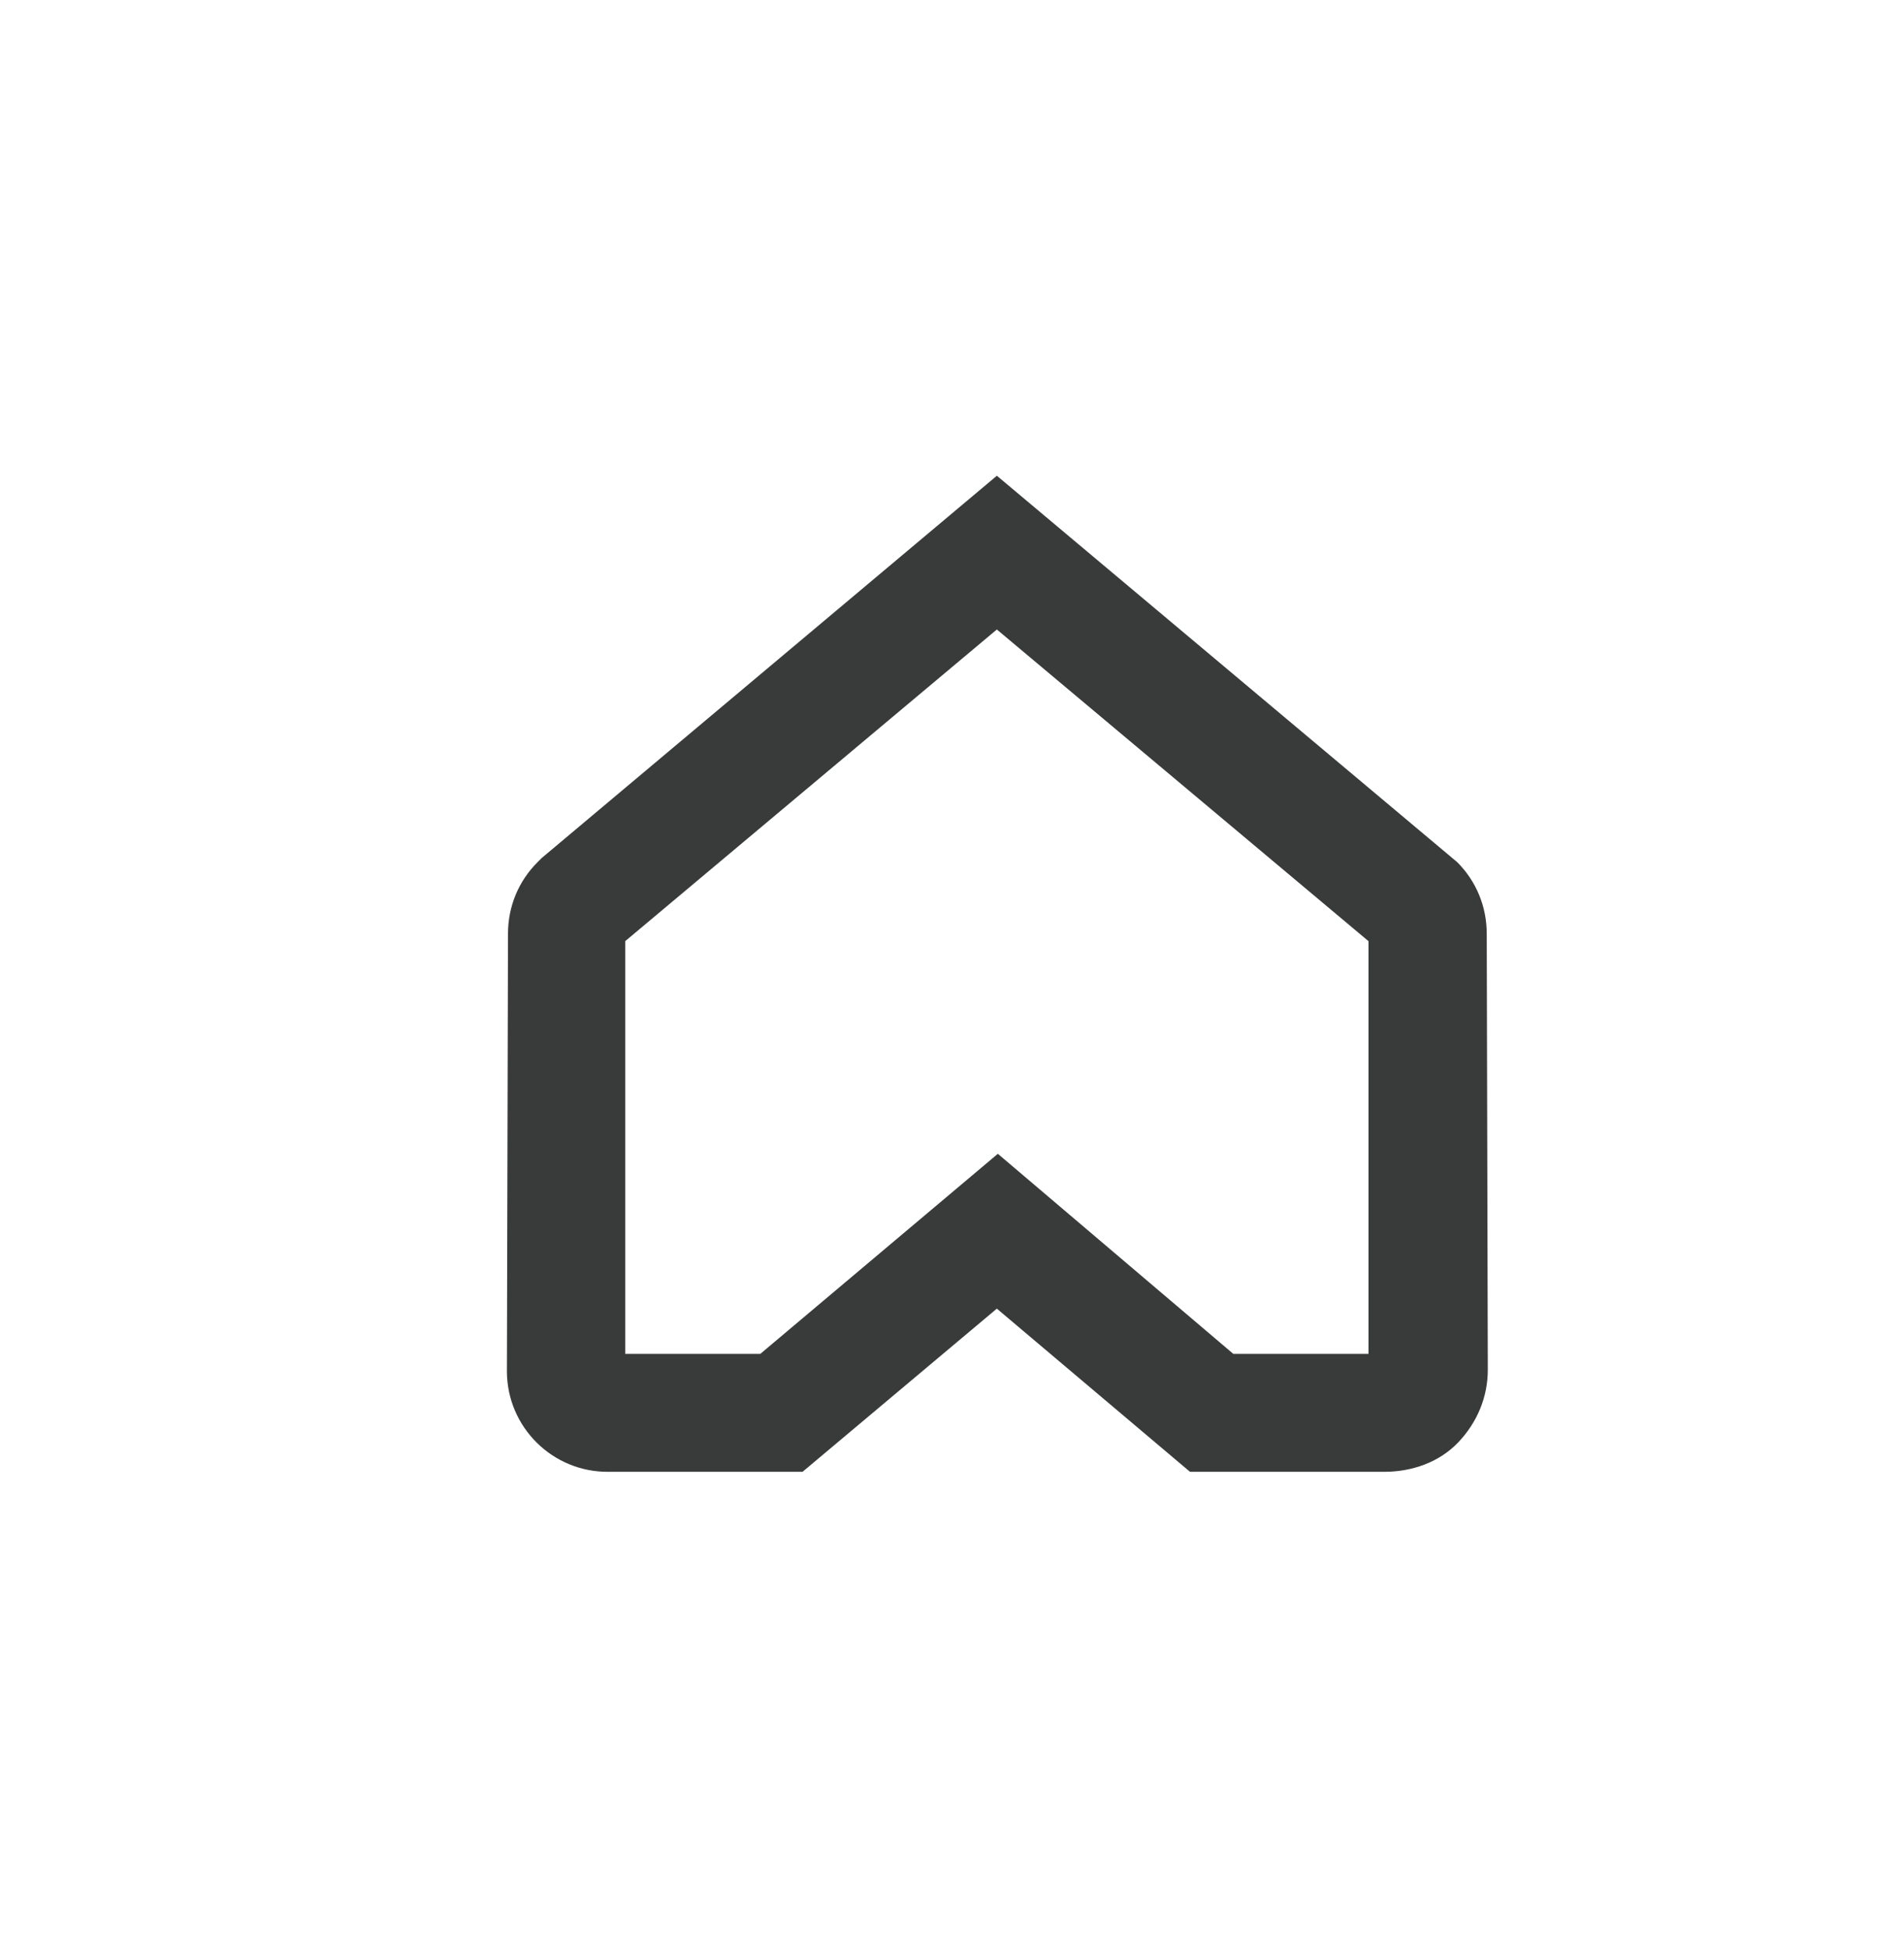 <?xml version="1.0" encoding="UTF-8"?>
<svg id="Layer_1" data-name="Layer 1" xmlns="http://www.w3.org/2000/svg" viewBox="0 0 136.754 140.036">
  <defs>
    <style>
      .cls-1 {
        fill: #393a3a;
        fill-rule: evenodd;
      }
    </style>
  </defs>
  <path class="cls-1" d="M88.583,97.227h9.707v-29.64l-26.692-22.381-26.692,22.381v29.64h9.702l17.062-14.369s16.913,14.369,16.913,14.369ZM99.428,105.696h-13.956l-13.874-11.719-13.956,11.719h-13.951c-3.996.027-7.256-3.19-7.283-7.186-0-.05-0-.1.001-.15l.077-31.301c0-1.968.759-3.783,2.122-5.142l.302-.302,32.689-27.451,33.063,27.749c1.363,1.363,2.122,3.178,2.122,5.146l.077,31.301c0,1.968-.759,3.783-2.122,5.218-1.368,1.44-3.337,2.117-5.31,2.117Z"/>
</svg>
